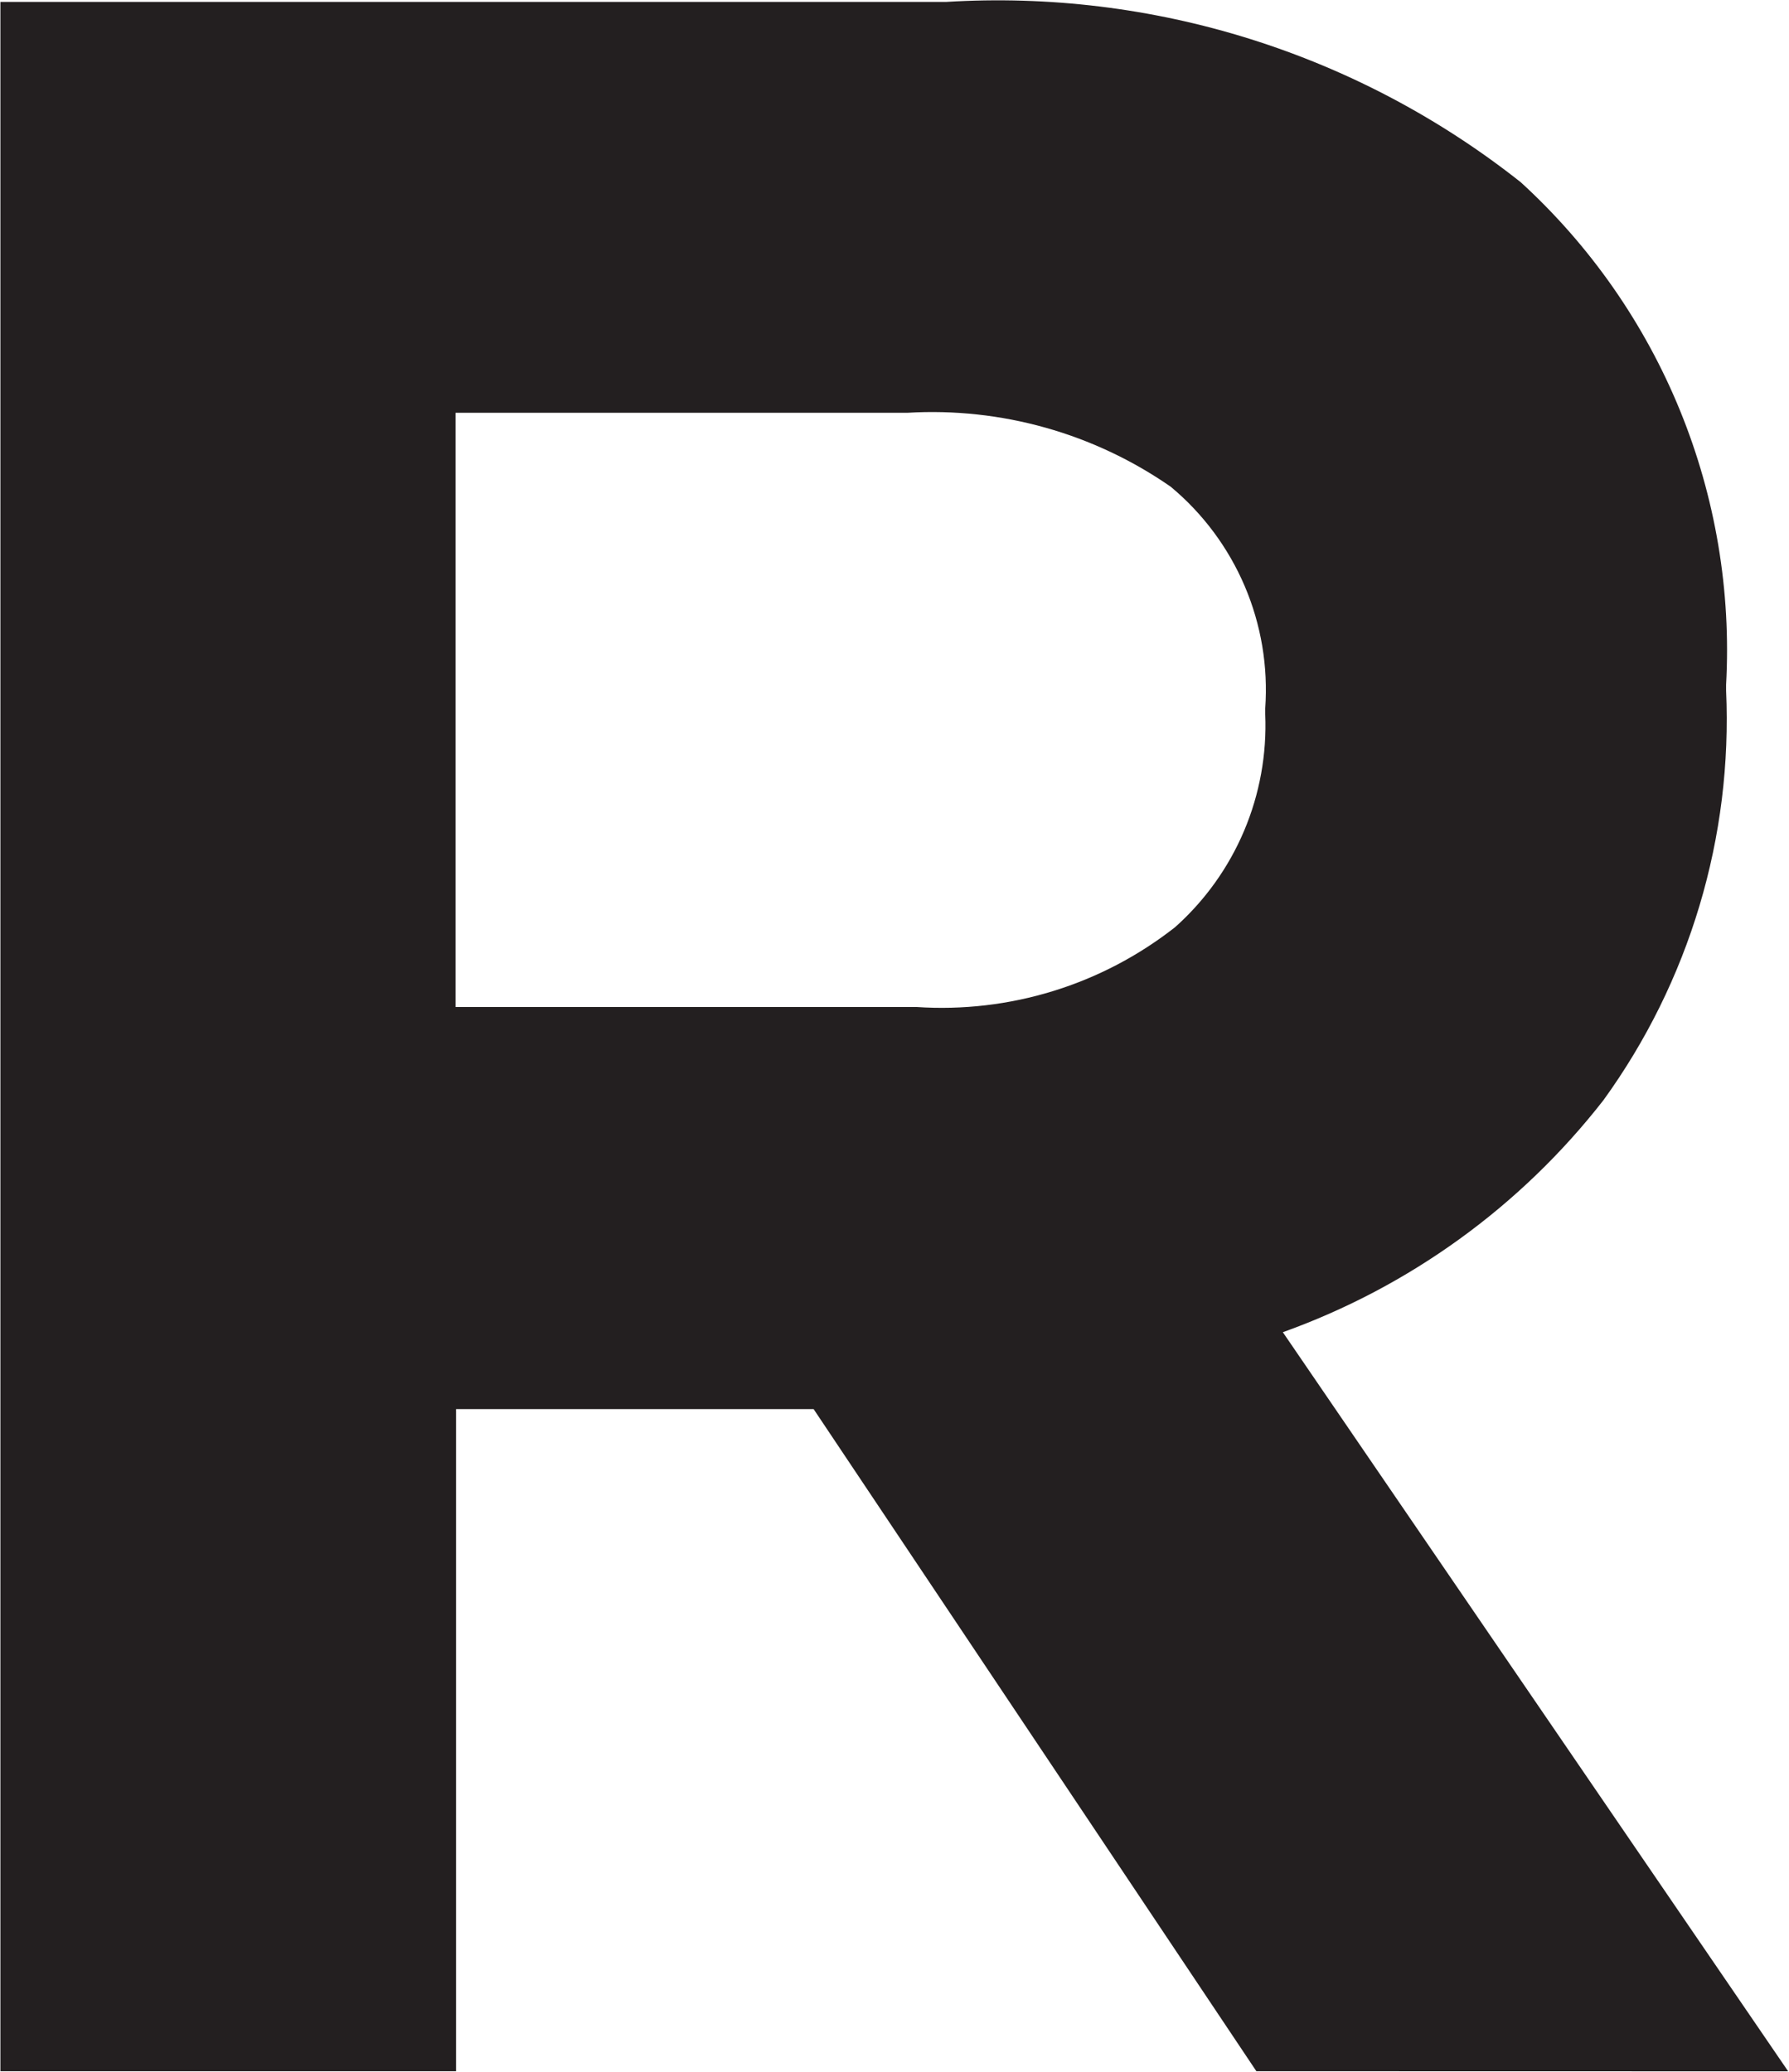 <svg version="1.2" baseProfile="tiny-ps" xmlns="http://www.w3.org/2000/svg" viewBox="0 0 1317 1525" width="1317" height="1525"><title>redwood_logo-svg</title><style>tspan { white-space:pre }.shp0 { fill: #231f20 } </style><path id="Path_3" fill-rule="evenodd" class="shp0" d="M924.9 1524.52L598.95 1037.15L335.73 1037.15L335.73 1524.52L0.3 1524.52L0.3 1.41L696.45 1.41C734.19 -0.91 772.06 0.22 809.59 4.79C847.13 9.37 884.17 17.36 920.25 28.68C956.32 40 991.29 54.59 1024.72 72.28C1058.14 89.97 1089.87 110.67 1119.53 134.14C1144.96 157.36 1167.74 183.34 1187.46 211.58C1207.17 239.82 1223.7 270.16 1236.73 302.05C1249.76 333.93 1259.22 367.17 1264.93 401.14C1270.65 435.1 1272.58 469.6 1270.69 504L1270.69 508.34C1271.88 535.05 1270.83 561.81 1267.55 588.34C1264.26 614.87 1258.76 641.08 1251.09 666.68C1243.42 692.29 1233.61 717.21 1221.78 741.18C1209.94 765.15 1196.11 788.08 1180.44 809.73C1165.3 829.15 1148.82 847.48 1131.1 864.57C1113.39 881.67 1094.49 897.49 1074.54 911.92C1054.6 926.35 1033.66 939.36 1011.89 950.85C990.11 962.33 967.56 972.26 944.38 980.57L1316.4 1524.6L924.9 1524.52ZM931.42 521.38C932.5 506.05 931.76 490.65 929.22 475.49C926.67 460.34 922.34 445.54 916.31 431.4C910.28 417.27 902.59 403.9 893.41 391.57C884.23 379.25 873.62 368.05 861.81 358.23C847.78 348.49 832.96 339.93 817.5 332.65C802.05 325.36 786.02 319.38 769.57 314.76C753.13 310.14 736.32 306.89 719.34 305.06C702.36 303.23 685.25 302.81 668.2 303.82L335.37 303.82L335.37 741.2L674.72 741.2C691.67 742.33 708.69 741.91 725.56 739.94C742.44 737.97 759.1 734.46 775.33 729.45C791.57 724.44 807.31 717.95 822.36 710.07C837.41 702.18 851.71 692.93 865.07 682.44C876.02 672.68 885.85 661.74 894.39 649.81C902.93 637.89 910.13 625.05 915.85 611.54C921.57 598.04 925.77 583.94 928.39 569.5C931.01 555.07 932.03 540.39 931.42 525.73L931.42 521.38Z" /></svg>